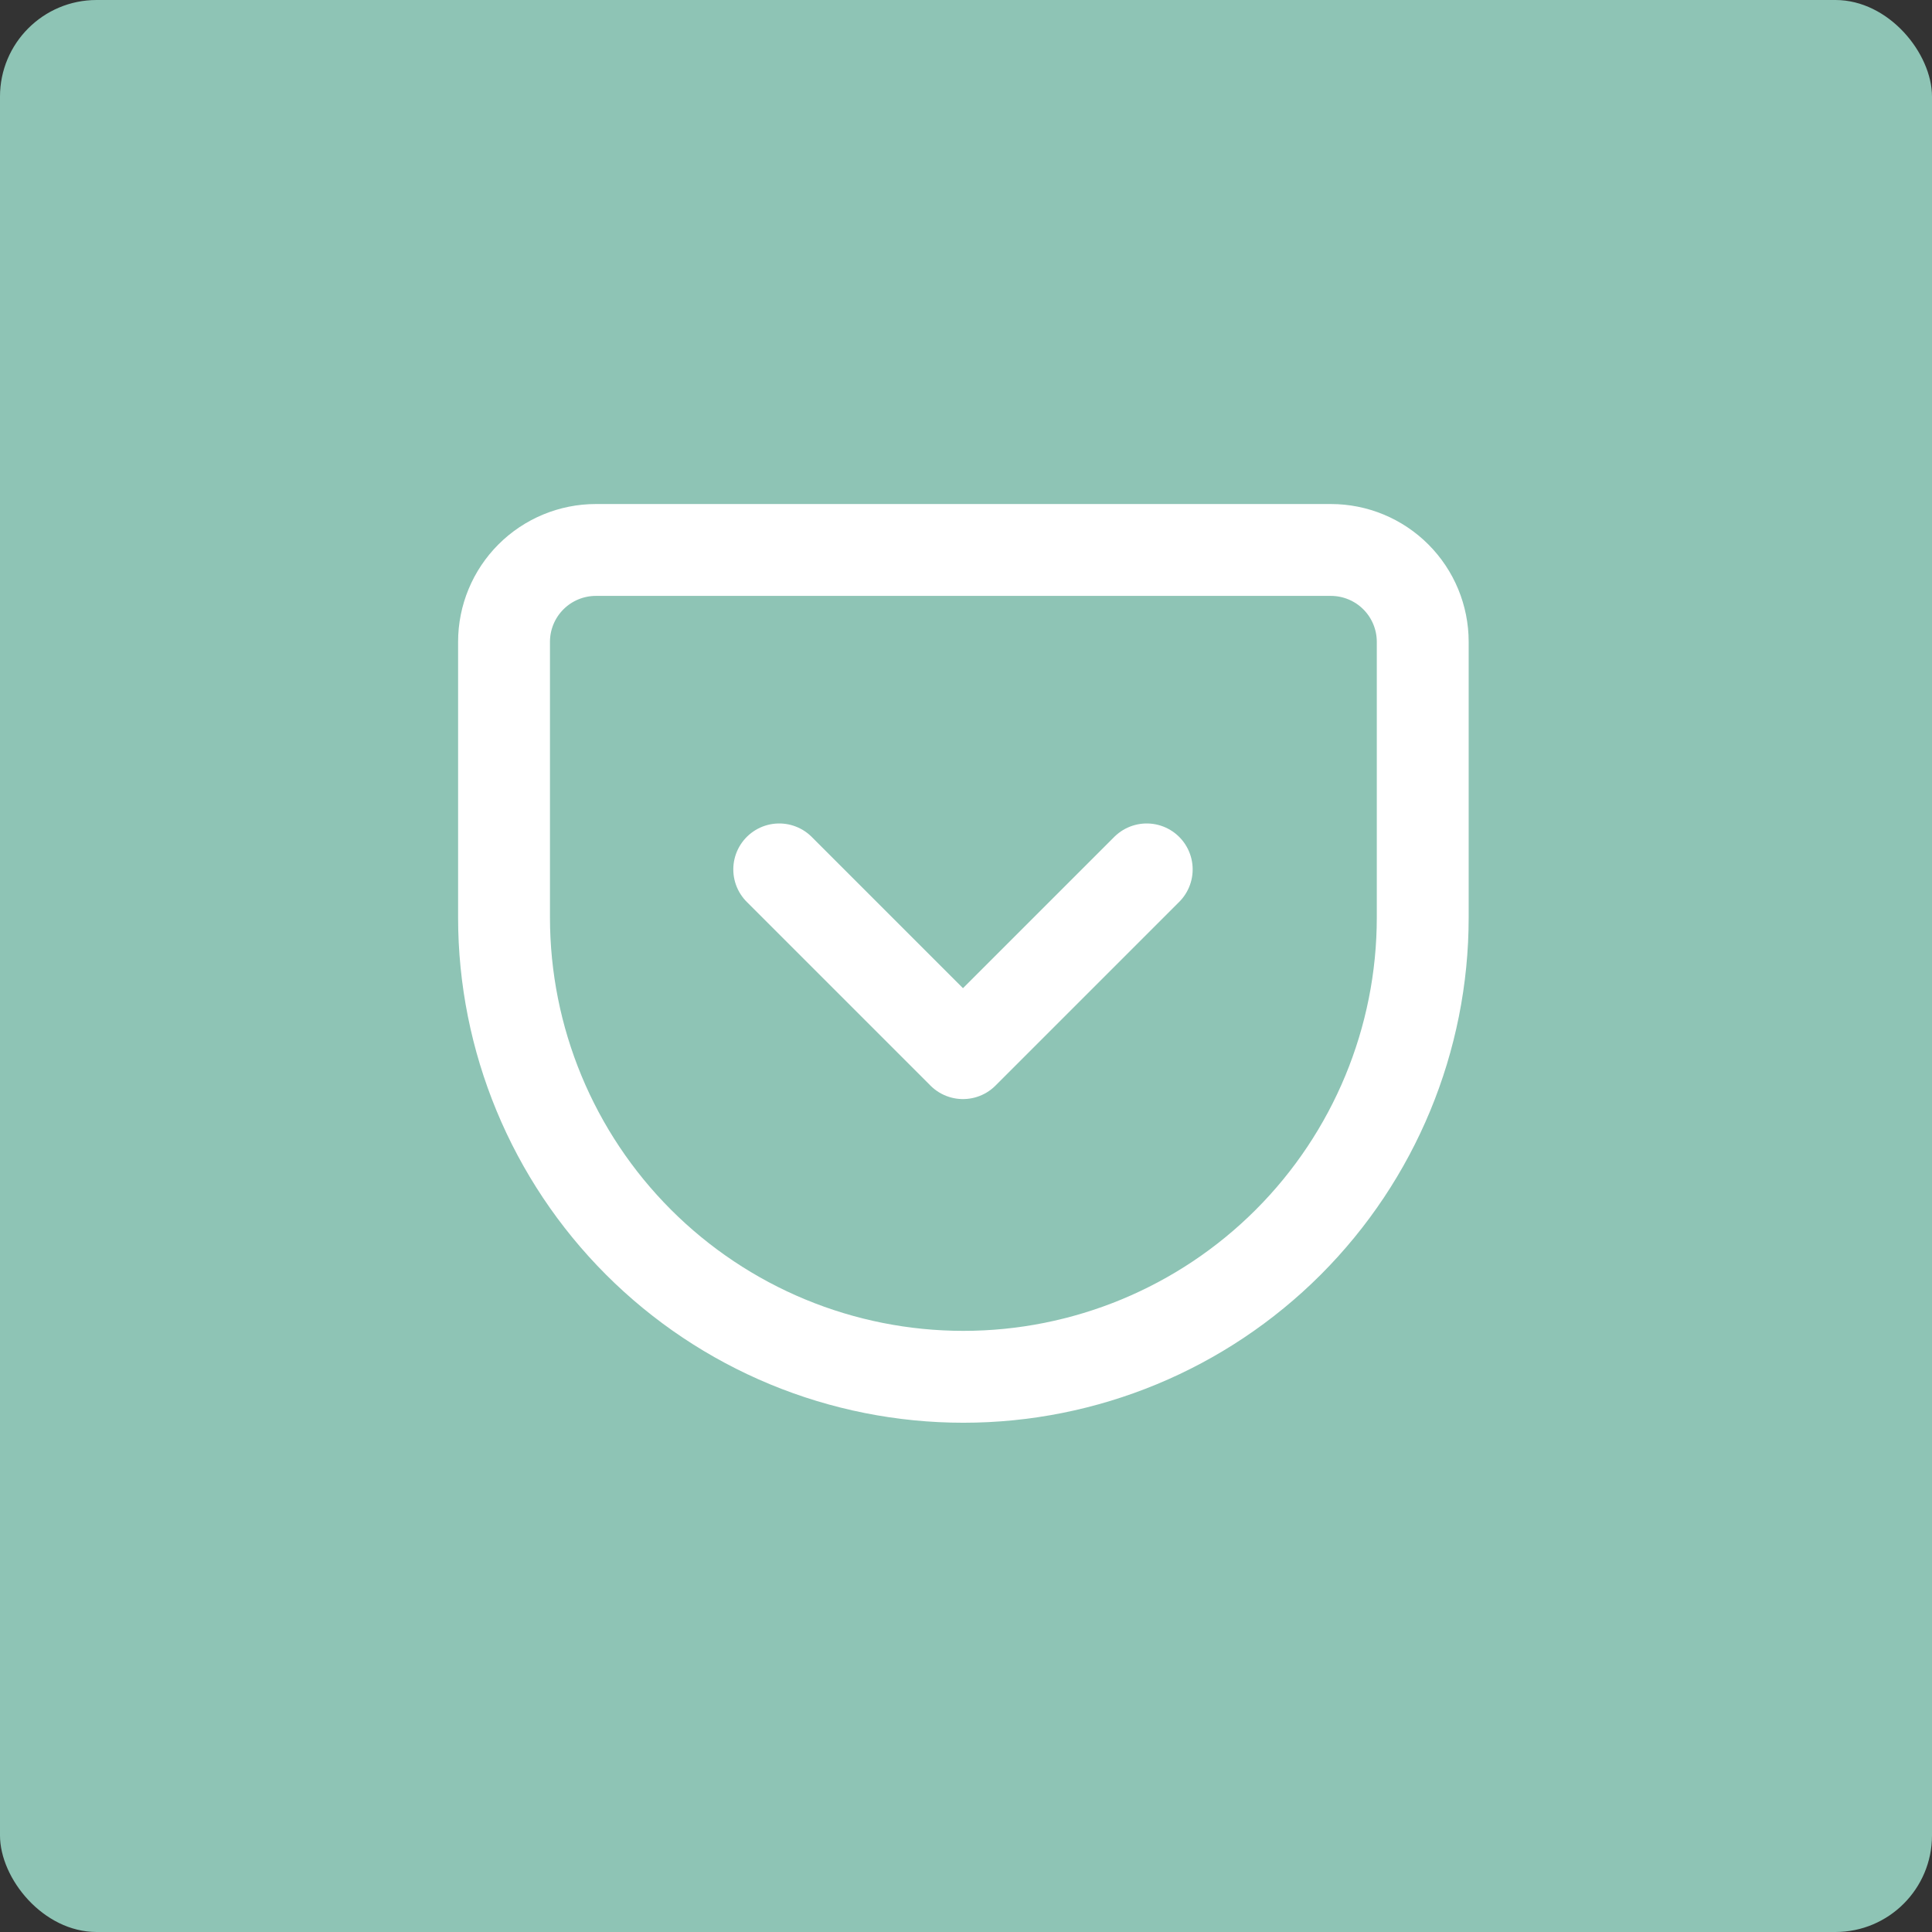 <?xml version="1.0" encoding="UTF-8"?> <svg xmlns="http://www.w3.org/2000/svg" width="300" height="300" viewBox="0 0 300 300" fill="none"><rect x="0" y="0" width="300" height="300" fill="#333333" stroke="none"/><rect width="300" height="300" rx="15" fill="#9FDFCE" fill-opacity="0.84"></rect><path d="M92.531 85.398H206.657C210.44 85.398 214.069 86.901 216.744 89.577C219.419 92.252 220.922 95.881 220.922 99.664V142.461C220.922 161.379 213.407 179.521 200.031 192.898C186.654 206.275 168.511 213.789 149.594 213.789C140.227 213.789 130.952 211.945 122.298 208.36C113.644 204.775 105.781 199.521 99.157 192.898C85.781 179.521 78.266 161.379 78.266 142.461V99.664C78.266 95.881 79.769 92.252 82.444 89.577C85.119 86.901 88.748 85.398 92.531 85.398Z" stroke="white" stroke-width="14.266" stroke-linecap="round" stroke-linejoin="round"></path><path d="M121 135L149.531 163.531L178.063 135" stroke="white" stroke-width="14.266" stroke-linecap="round" stroke-linejoin="round"></path></svg> 